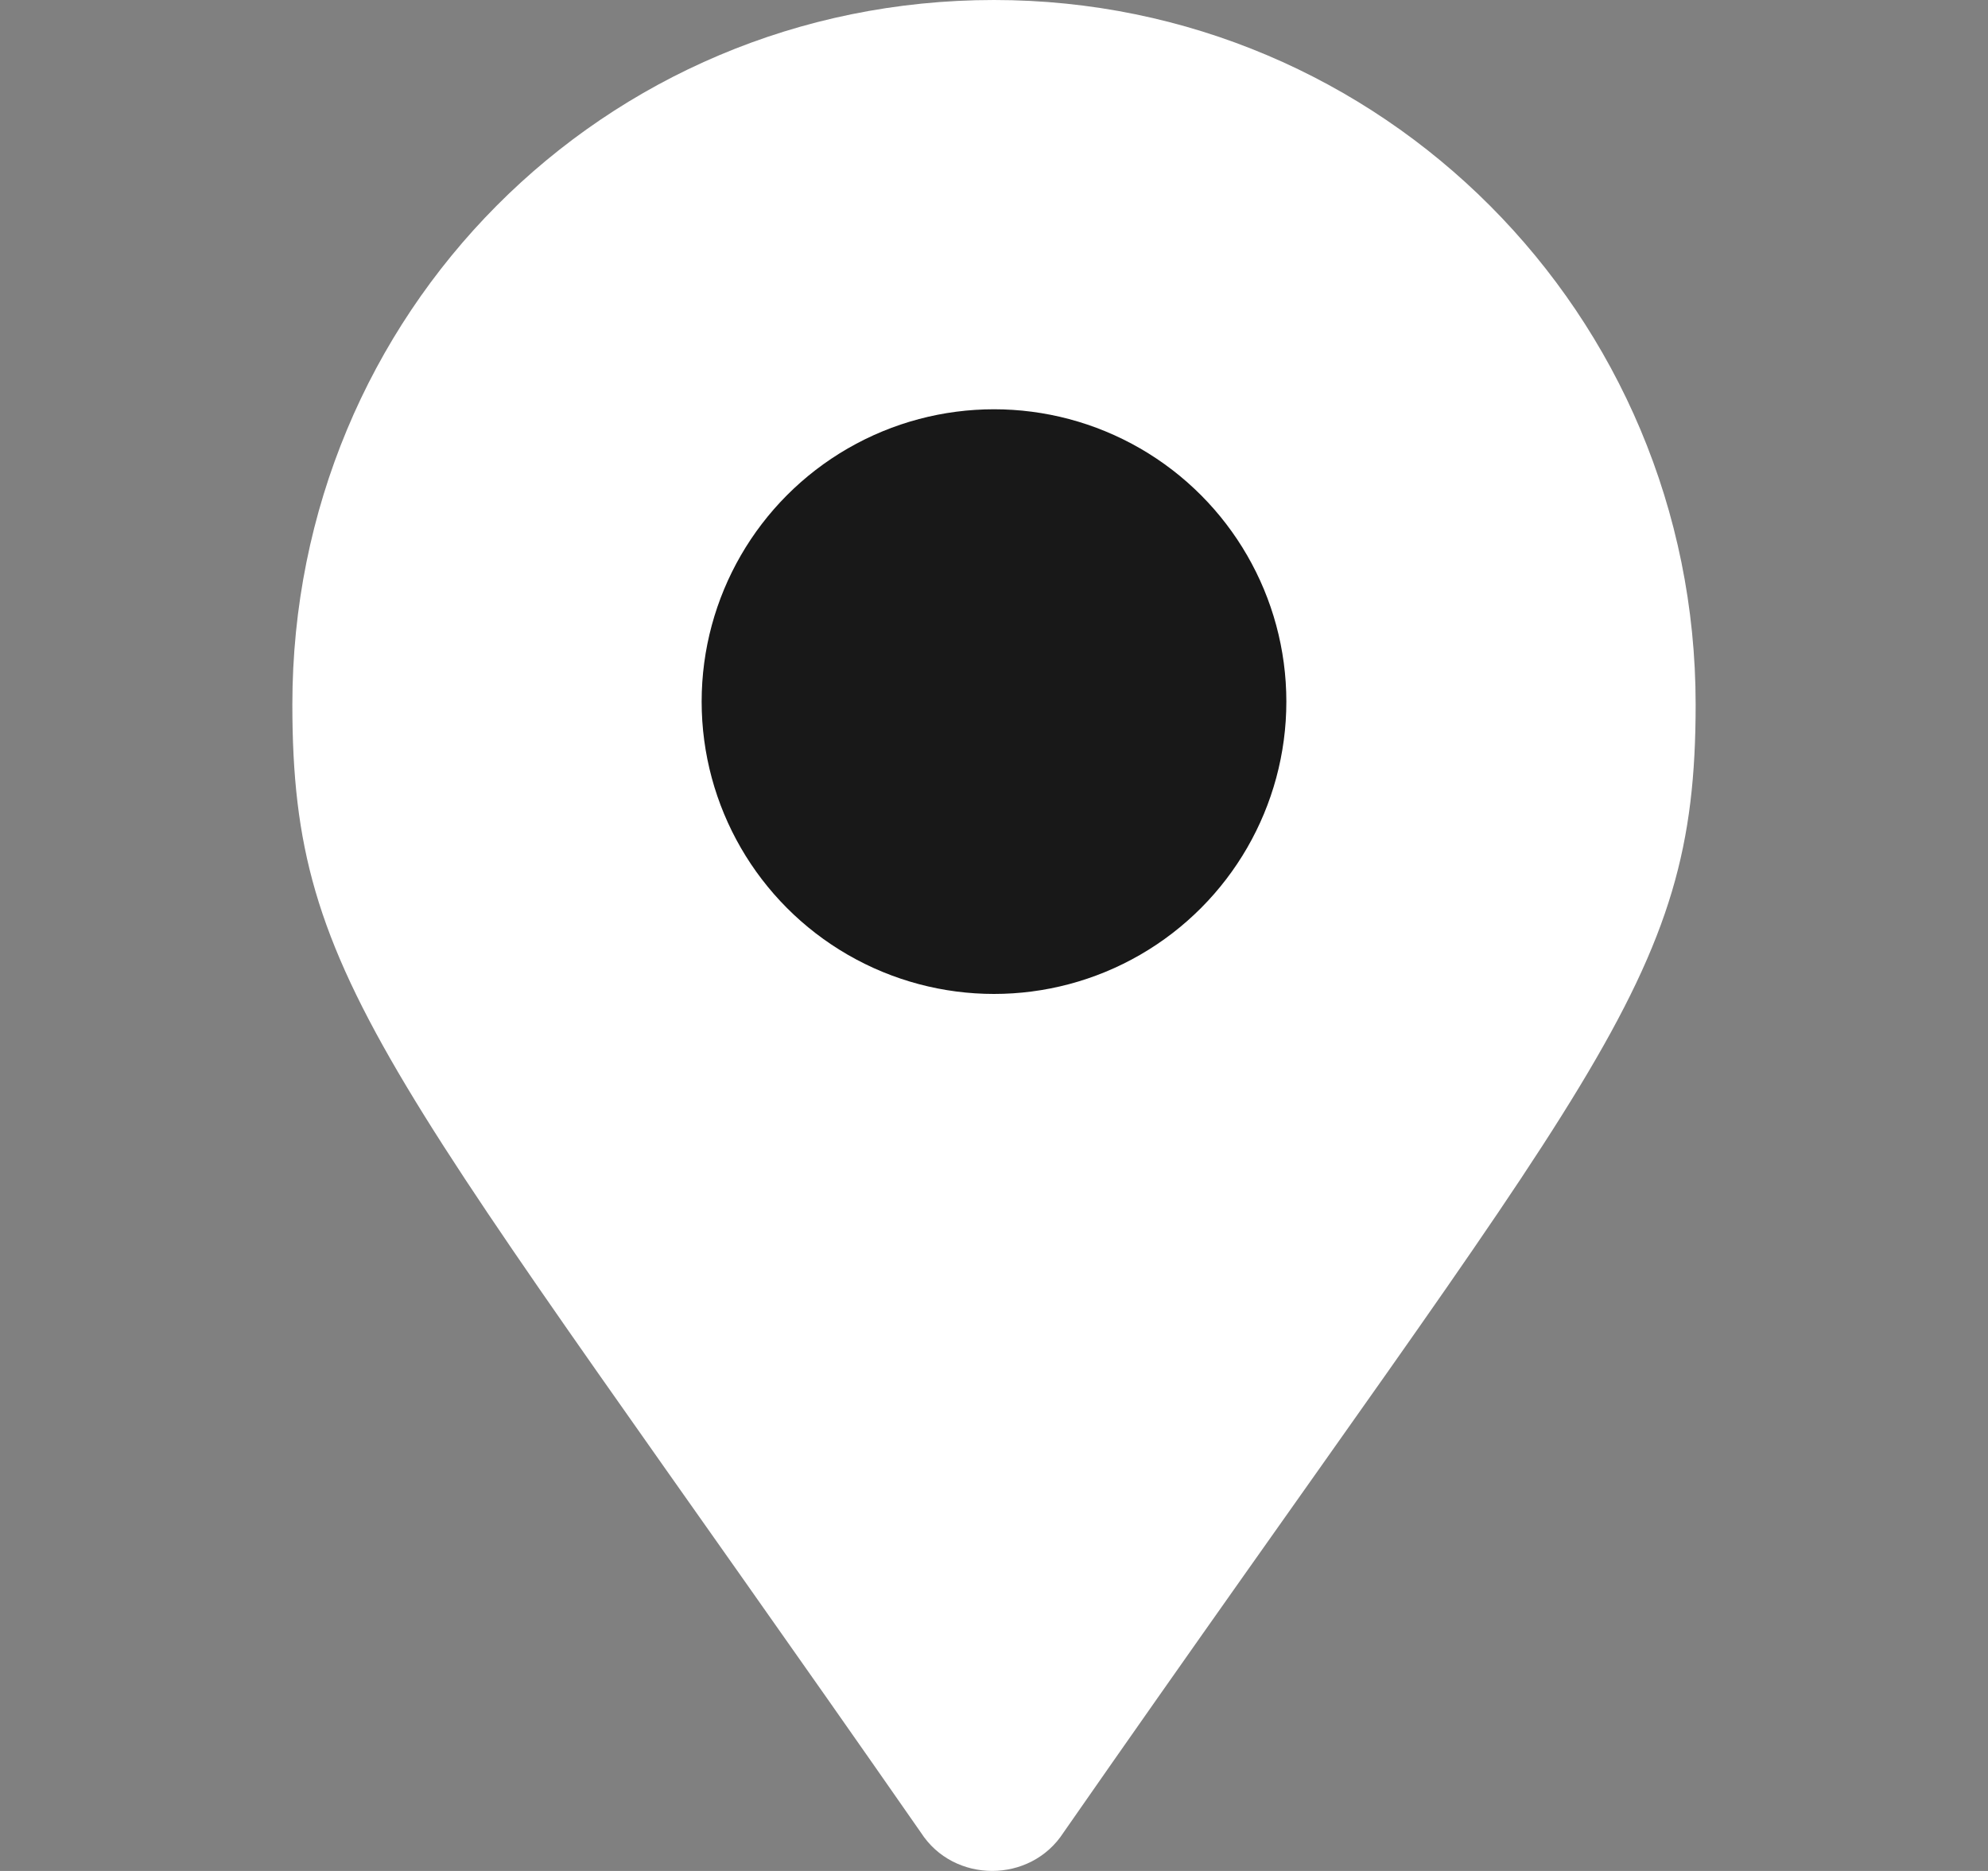 <svg width="17" height="16" viewBox="0 0 17 16" fill="none" xmlns="http://www.w3.org/2000/svg">
<rect x="0" y="0" width="17" height="16" fill="#808080" stroke="none"/>
<path d="M2.5 6.025C2.5 8.429 3.312 9.116 7.875 15.672C8.156 16.109 8.812 16.109 9.094 15.672C13.656 9.116 14.5 8.429 14.5 6.025C14.5 2.685 11.812 0 8.5 0C5.156 0 2.5 2.685 2.5 6.025Z" fill="white"/>
<circle cx="8.5" cy="6" r="2.5" fill="#181818"/>
</svg>
